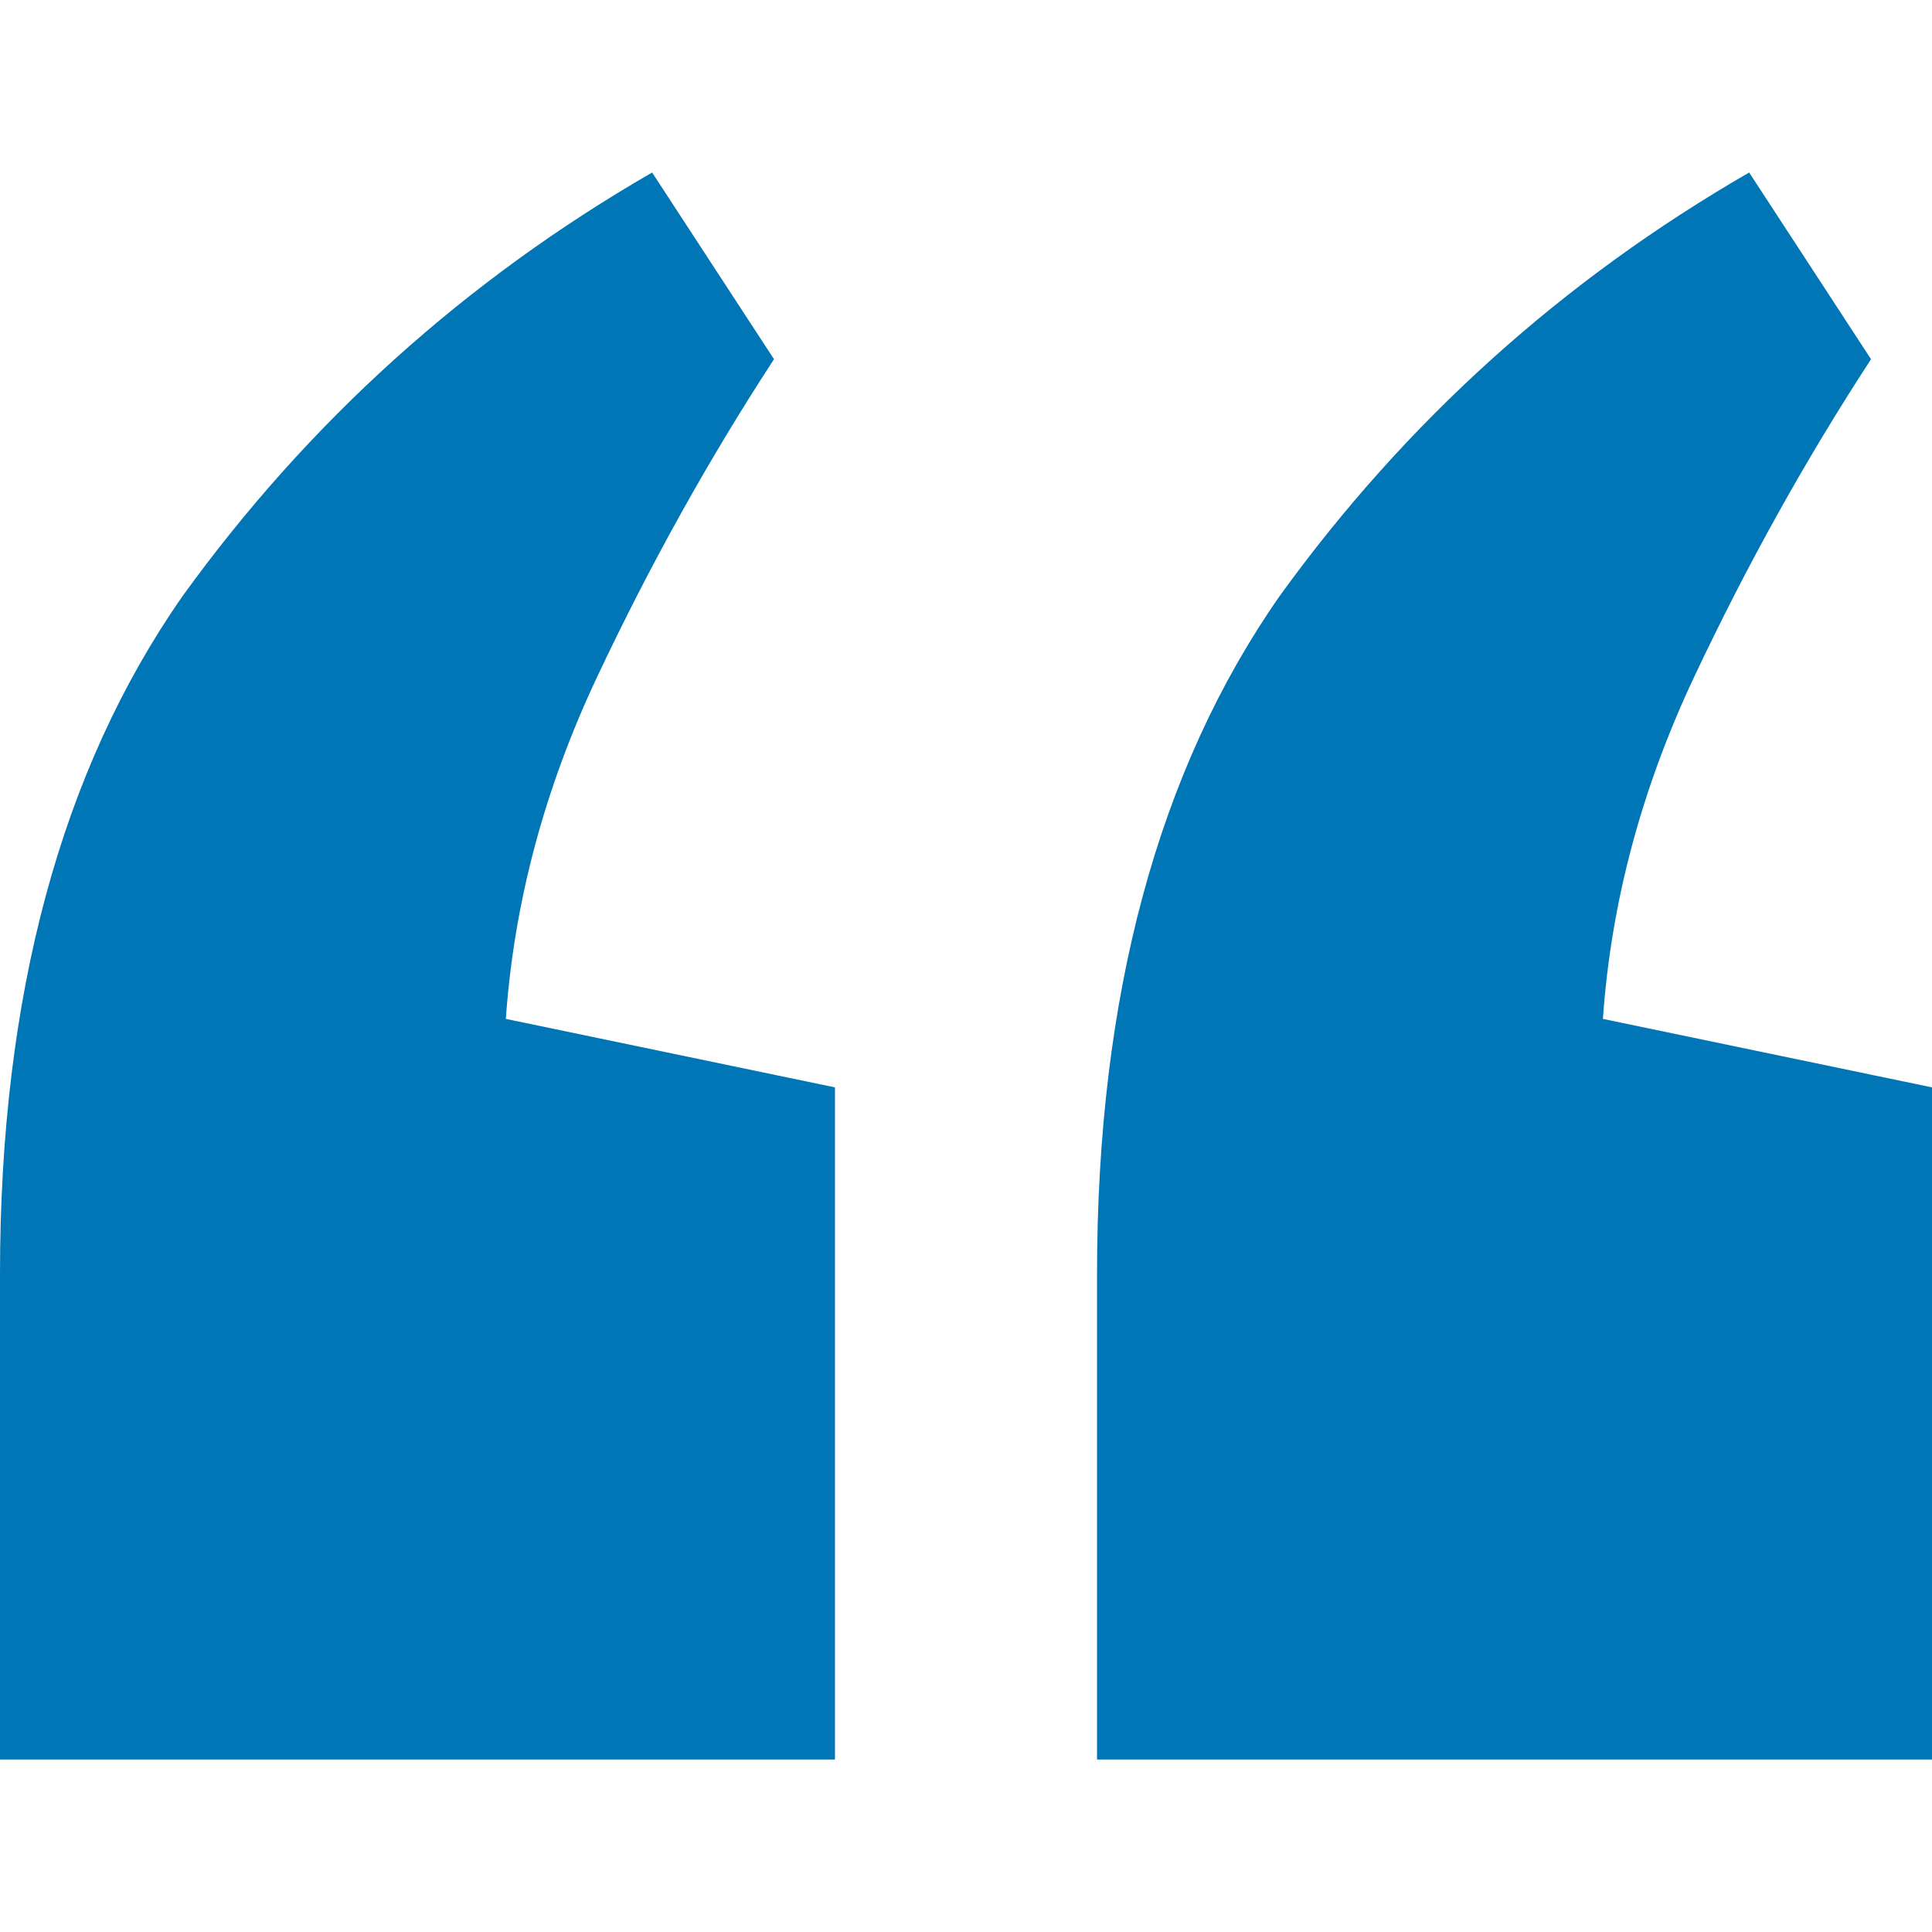<svg xmlns="http://www.w3.org/2000/svg" width="56" height="56" viewBox="0 0 56 56" fill="none"><path d="M18.902 5L22.435 10.412C20.551 13.298 18.843 16.365 17.312 19.612C15.781 22.859 14.898 26.166 14.662 29.533L24.202 31.518V51H0V36.929C0 28.872 1.767 22.318 5.3 17.267C8.951 12.216 13.485 8.127 18.902 5ZM50.7 5L54.233 10.412C52.349 13.298 50.641 16.365 49.11 19.612C47.579 22.859 46.696 26.166 46.461 29.533L56 31.518V51H31.798V36.929C31.798 28.872 33.565 22.318 37.098 17.267C40.749 12.216 45.283 8.127 50.7 5Z" fill="#0076B7"></path></svg>